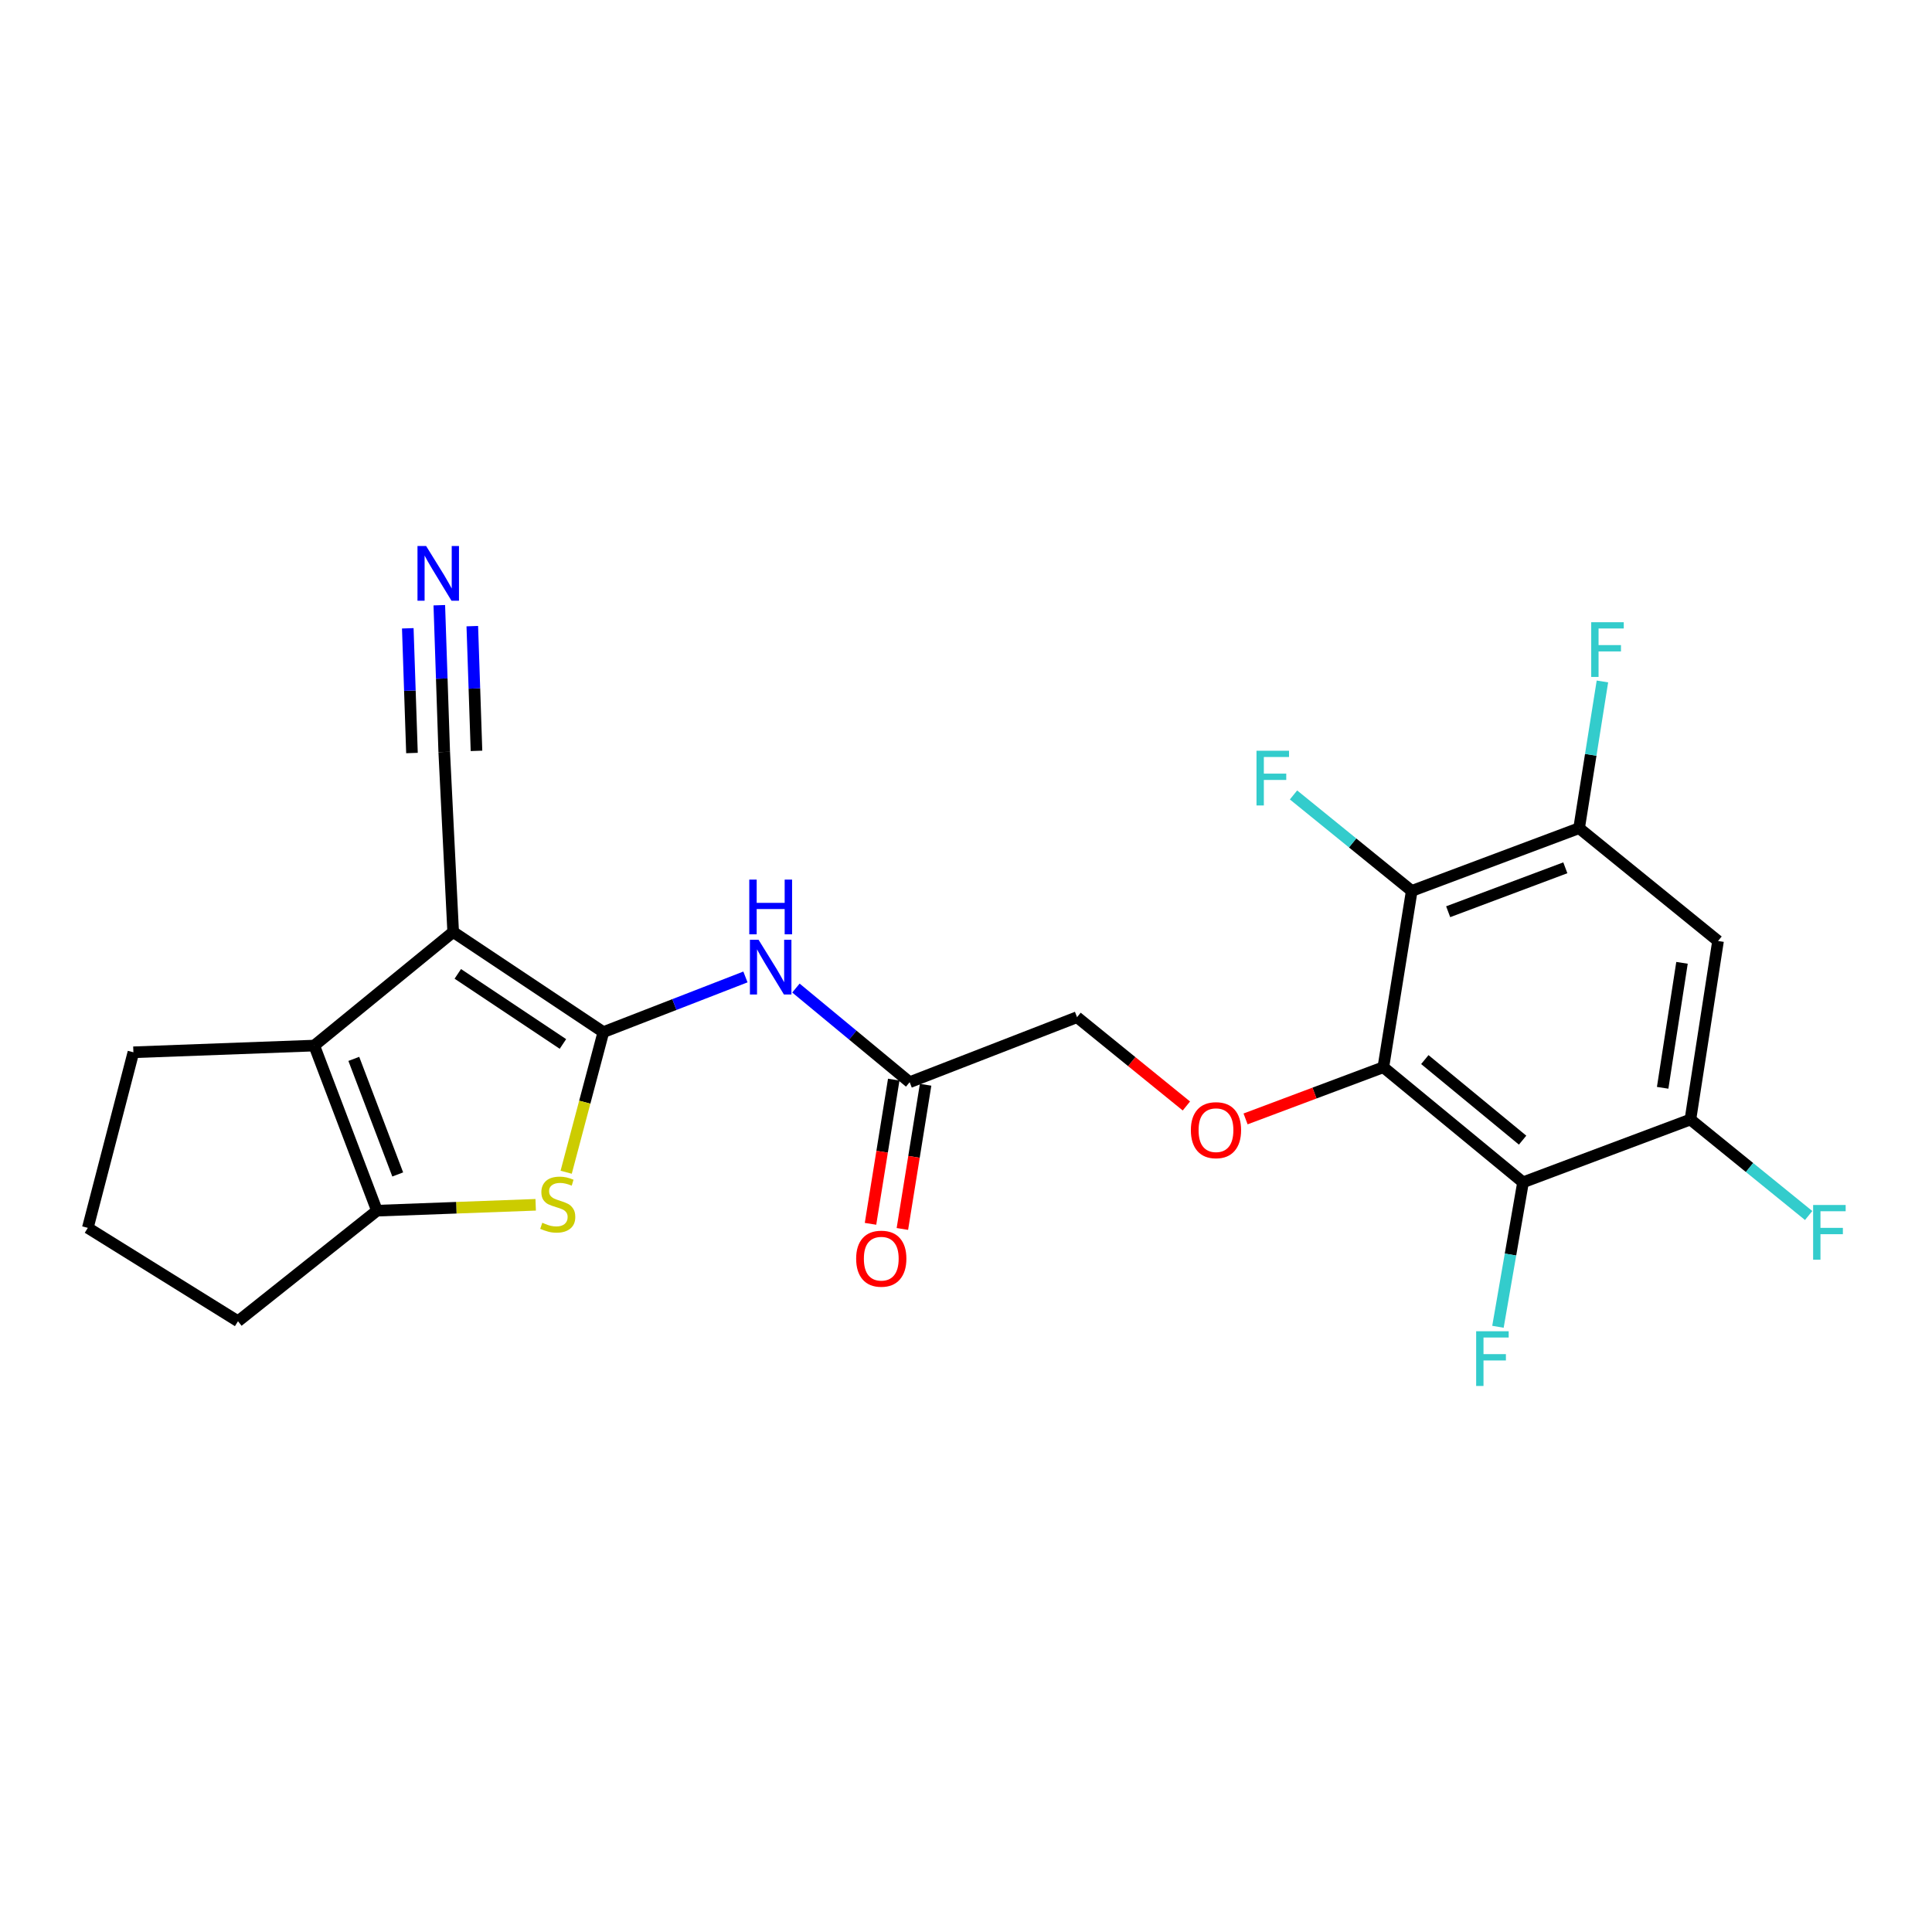 <?xml version='1.0' encoding='iso-8859-1'?>
<svg version='1.1' baseProfile='full'
              xmlns='http://www.w3.org/2000/svg'
                      xmlns:rdkit='http://www.rdkit.org/xml'
                      xmlns:xlink='http://www.w3.org/1999/xlink'
                  xml:space='preserve'
width='1000px' height='1000px' viewBox='0 0 1000 1000'>
<!-- END OF HEADER -->
<rect style='opacity:1.0;fill:#FFFFFF;stroke:none' width='1000' height='1000' x='0' y='0'> </rect>
<path class='bond-0' d='M 312.299,534.228 L 234.563,482.403' style='fill:none;fill-rule:evenodd;stroke:#000000;stroke-width:6px;stroke-linecap:butt;stroke-linejoin:miter;stroke-opacity:1' />
<path class='bond-0' d='M 291.372,540.354 L 236.956,504.077' style='fill:none;fill-rule:evenodd;stroke:#000000;stroke-width:6px;stroke-linecap:butt;stroke-linejoin:miter;stroke-opacity:1' />
<path class='bond-1' d='M 312.299,534.228 L 302.674,570.492' style='fill:none;fill-rule:evenodd;stroke:#000000;stroke-width:6px;stroke-linecap:butt;stroke-linejoin:miter;stroke-opacity:1' />
<path class='bond-1' d='M 302.674,570.492 L 293.048,606.756' style='fill:none;fill-rule:evenodd;stroke:#CCCC00;stroke-width:6px;stroke-linecap:butt;stroke-linejoin:miter;stroke-opacity:1' />
<path class='bond-7' d='M 312.299,534.228 L 349.068,519.948' style='fill:none;fill-rule:evenodd;stroke:#000000;stroke-width:6px;stroke-linecap:butt;stroke-linejoin:miter;stroke-opacity:1' />
<path class='bond-7' d='M 349.068,519.948 L 385.837,505.667' style='fill:none;fill-rule:evenodd;stroke:#0000FF;stroke-width:6px;stroke-linecap:butt;stroke-linejoin:miter;stroke-opacity:1' />
<path class='bond-3' d='M 234.563,482.403 L 162.645,541.189' style='fill:none;fill-rule:evenodd;stroke:#000000;stroke-width:6px;stroke-linecap:butt;stroke-linejoin:miter;stroke-opacity:1' />
<path class='bond-10' d='M 234.563,482.403 L 229.931,389.204' style='fill:none;fill-rule:evenodd;stroke:#000000;stroke-width:6px;stroke-linecap:butt;stroke-linejoin:miter;stroke-opacity:1' />
<path class='bond-4' d='M 277.268,623.6 L 236.193,625.124' style='fill:none;fill-rule:evenodd;stroke:#CCCC00;stroke-width:6px;stroke-linecap:butt;stroke-linejoin:miter;stroke-opacity:1' />
<path class='bond-4' d='M 236.193,625.124 L 195.119,626.647' style='fill:none;fill-rule:evenodd;stroke:#000000;stroke-width:6px;stroke-linecap:butt;stroke-linejoin:miter;stroke-opacity:1' />
<path class='bond-2' d='M 716.019,552.4 L 680.362,565.774' style='fill:none;fill-rule:evenodd;stroke:#000000;stroke-width:6px;stroke-linecap:butt;stroke-linejoin:miter;stroke-opacity:1' />
<path class='bond-2' d='M 680.362,565.774 L 644.704,579.149' style='fill:none;fill-rule:evenodd;stroke:#FF0000;stroke-width:6px;stroke-linecap:butt;stroke-linejoin:miter;stroke-opacity:1' />
<path class='bond-5' d='M 716.019,552.4 L 788.318,611.965' style='fill:none;fill-rule:evenodd;stroke:#000000;stroke-width:6px;stroke-linecap:butt;stroke-linejoin:miter;stroke-opacity:1' />
<path class='bond-5' d='M 737.487,548.441 L 788.096,590.137' style='fill:none;fill-rule:evenodd;stroke:#000000;stroke-width:6px;stroke-linecap:butt;stroke-linejoin:miter;stroke-opacity:1' />
<path class='bond-6' d='M 716.019,552.4 L 730.711,461.141' style='fill:none;fill-rule:evenodd;stroke:#000000;stroke-width:6px;stroke-linecap:butt;stroke-linejoin:miter;stroke-opacity:1' />
<path class='bond-21' d='M 162.645,541.189 L 69.047,544.66' style='fill:none;fill-rule:evenodd;stroke:#000000;stroke-width:6px;stroke-linecap:butt;stroke-linejoin:miter;stroke-opacity:1' />
<path class='bond-24' d='M 162.645,541.189 L 195.119,626.647' style='fill:none;fill-rule:evenodd;stroke:#000000;stroke-width:6px;stroke-linecap:butt;stroke-linejoin:miter;stroke-opacity:1' />
<path class='bond-24' d='M 183.132,548.073 L 205.864,607.895' style='fill:none;fill-rule:evenodd;stroke:#000000;stroke-width:6px;stroke-linecap:butt;stroke-linejoin:miter;stroke-opacity:1' />
<path class='bond-22' d='M 195.119,626.647 L 123.182,683.874' style='fill:none;fill-rule:evenodd;stroke:#000000;stroke-width:6px;stroke-linecap:butt;stroke-linejoin:miter;stroke-opacity:1' />
<path class='bond-9' d='M 788.318,611.965 L 874.955,579.463' style='fill:none;fill-rule:evenodd;stroke:#000000;stroke-width:6px;stroke-linecap:butt;stroke-linejoin:miter;stroke-opacity:1' />
<path class='bond-18' d='M 788.318,611.965 L 781.827,649.352' style='fill:none;fill-rule:evenodd;stroke:#000000;stroke-width:6px;stroke-linecap:butt;stroke-linejoin:miter;stroke-opacity:1' />
<path class='bond-18' d='M 781.827,649.352 L 775.336,686.74' style='fill:none;fill-rule:evenodd;stroke:#33CCCC;stroke-width:6px;stroke-linecap:butt;stroke-linejoin:miter;stroke-opacity:1' />
<path class='bond-8' d='M 730.711,461.141 L 817.339,428.658' style='fill:none;fill-rule:evenodd;stroke:#000000;stroke-width:6px;stroke-linecap:butt;stroke-linejoin:miter;stroke-opacity:1' />
<path class='bond-8' d='M 749.571,471.91 L 810.21,449.172' style='fill:none;fill-rule:evenodd;stroke:#000000;stroke-width:6px;stroke-linecap:butt;stroke-linejoin:miter;stroke-opacity:1' />
<path class='bond-17' d='M 730.711,461.141 L 700.116,436.301' style='fill:none;fill-rule:evenodd;stroke:#000000;stroke-width:6px;stroke-linecap:butt;stroke-linejoin:miter;stroke-opacity:1' />
<path class='bond-17' d='M 700.116,436.301 L 669.52,411.462' style='fill:none;fill-rule:evenodd;stroke:#33CCCC;stroke-width:6px;stroke-linecap:butt;stroke-linejoin:miter;stroke-opacity:1' />
<path class='bond-14' d='M 411.974,511.415 L 441.41,535.778' style='fill:none;fill-rule:evenodd;stroke:#0000FF;stroke-width:6px;stroke-linecap:butt;stroke-linejoin:miter;stroke-opacity:1' />
<path class='bond-14' d='M 441.41,535.778 L 470.845,560.14' style='fill:none;fill-rule:evenodd;stroke:#000000;stroke-width:6px;stroke-linecap:butt;stroke-linejoin:miter;stroke-opacity:1' />
<path class='bond-11' d='M 817.339,428.658 L 889.257,487.053' style='fill:none;fill-rule:evenodd;stroke:#000000;stroke-width:6px;stroke-linecap:butt;stroke-linejoin:miter;stroke-opacity:1' />
<path class='bond-19' d='M 817.339,428.658 L 823.374,390.689' style='fill:none;fill-rule:evenodd;stroke:#000000;stroke-width:6px;stroke-linecap:butt;stroke-linejoin:miter;stroke-opacity:1' />
<path class='bond-19' d='M 823.374,390.689 L 829.408,352.72' style='fill:none;fill-rule:evenodd;stroke:#33CCCC;stroke-width:6px;stroke-linecap:butt;stroke-linejoin:miter;stroke-opacity:1' />
<path class='bond-20' d='M 874.955,579.463 L 905.555,604.303' style='fill:none;fill-rule:evenodd;stroke:#000000;stroke-width:6px;stroke-linecap:butt;stroke-linejoin:miter;stroke-opacity:1' />
<path class='bond-20' d='M 905.555,604.303 L 936.155,629.143' style='fill:none;fill-rule:evenodd;stroke:#33CCCC;stroke-width:6px;stroke-linecap:butt;stroke-linejoin:miter;stroke-opacity:1' />
<path class='bond-26' d='M 874.955,579.463 L 889.257,487.053' style='fill:none;fill-rule:evenodd;stroke:#000000;stroke-width:6px;stroke-linecap:butt;stroke-linejoin:miter;stroke-opacity:1' />
<path class='bond-26' d='M 860.591,563.047 L 870.603,498.36' style='fill:none;fill-rule:evenodd;stroke:#000000;stroke-width:6px;stroke-linecap:butt;stroke-linejoin:miter;stroke-opacity:1' />
<path class='bond-13' d='M 229.931,389.204 L 228.658,351.231' style='fill:none;fill-rule:evenodd;stroke:#000000;stroke-width:6px;stroke-linecap:butt;stroke-linejoin:miter;stroke-opacity:1' />
<path class='bond-13' d='M 228.658,351.231 L 227.384,313.257' style='fill:none;fill-rule:evenodd;stroke:#0000FF;stroke-width:6px;stroke-linecap:butt;stroke-linejoin:miter;stroke-opacity:1' />
<path class='bond-13' d='M 246.628,388.644 L 245.545,356.367' style='fill:none;fill-rule:evenodd;stroke:#000000;stroke-width:6px;stroke-linecap:butt;stroke-linejoin:miter;stroke-opacity:1' />
<path class='bond-13' d='M 245.545,356.367 L 244.462,324.089' style='fill:none;fill-rule:evenodd;stroke:#0000FF;stroke-width:6px;stroke-linecap:butt;stroke-linejoin:miter;stroke-opacity:1' />
<path class='bond-13' d='M 213.235,389.764 L 212.152,357.487' style='fill:none;fill-rule:evenodd;stroke:#000000;stroke-width:6px;stroke-linecap:butt;stroke-linejoin:miter;stroke-opacity:1' />
<path class='bond-13' d='M 212.152,357.487 L 211.07,325.209' style='fill:none;fill-rule:evenodd;stroke:#0000FF;stroke-width:6px;stroke-linecap:butt;stroke-linejoin:miter;stroke-opacity:1' />
<path class='bond-12' d='M 614.075,572.456 L 585.774,549.477' style='fill:none;fill-rule:evenodd;stroke:#FF0000;stroke-width:6px;stroke-linecap:butt;stroke-linejoin:miter;stroke-opacity:1' />
<path class='bond-12' d='M 585.774,549.477 L 557.473,526.497' style='fill:none;fill-rule:evenodd;stroke:#000000;stroke-width:6px;stroke-linecap:butt;stroke-linejoin:miter;stroke-opacity:1' />
<path class='bond-15' d='M 462.599,558.812 L 456.588,596.131' style='fill:none;fill-rule:evenodd;stroke:#000000;stroke-width:6px;stroke-linecap:butt;stroke-linejoin:miter;stroke-opacity:1' />
<path class='bond-15' d='M 456.588,596.131 L 450.577,633.449' style='fill:none;fill-rule:evenodd;stroke:#FF0000;stroke-width:6px;stroke-linecap:butt;stroke-linejoin:miter;stroke-opacity:1' />
<path class='bond-15' d='M 479.092,561.469 L 473.081,598.787' style='fill:none;fill-rule:evenodd;stroke:#000000;stroke-width:6px;stroke-linecap:butt;stroke-linejoin:miter;stroke-opacity:1' />
<path class='bond-15' d='M 473.081,598.787 L 467.07,636.106' style='fill:none;fill-rule:evenodd;stroke:#FF0000;stroke-width:6px;stroke-linecap:butt;stroke-linejoin:miter;stroke-opacity:1' />
<path class='bond-16' d='M 470.845,560.14 L 557.473,526.497' style='fill:none;fill-rule:evenodd;stroke:#000000;stroke-width:6px;stroke-linecap:butt;stroke-linejoin:miter;stroke-opacity:1' />
<path class='bond-25' d='M 69.047,544.66 L 45.455,635.539' style='fill:none;fill-rule:evenodd;stroke:#000000;stroke-width:6px;stroke-linecap:butt;stroke-linejoin:miter;stroke-opacity:1' />
<path class='bond-23' d='M 123.182,683.874 L 45.455,635.539' style='fill:none;fill-rule:evenodd;stroke:#000000;stroke-width:6px;stroke-linecap:butt;stroke-linejoin:miter;stroke-opacity:1' />
<path  class='atom-2' d='M 280.689 632.896
Q 281.009 633.016, 282.329 633.576
Q 283.649 634.136, 285.089 634.496
Q 286.569 634.816, 288.009 634.816
Q 290.689 634.816, 292.249 633.536
Q 293.809 632.216, 293.809 629.936
Q 293.809 628.376, 293.009 627.416
Q 292.249 626.456, 291.049 625.936
Q 289.849 625.416, 287.849 624.816
Q 285.329 624.056, 283.809 623.336
Q 282.329 622.616, 281.249 621.096
Q 280.209 619.576, 280.209 617.016
Q 280.209 613.456, 282.609 611.256
Q 285.049 609.056, 289.849 609.056
Q 293.129 609.056, 296.849 610.616
L 295.929 613.696
Q 292.529 612.296, 289.969 612.296
Q 287.209 612.296, 285.689 613.456
Q 284.169 614.576, 284.209 616.536
Q 284.209 618.056, 284.969 618.976
Q 285.769 619.896, 286.889 620.416
Q 288.049 620.936, 289.969 621.536
Q 292.529 622.336, 294.049 623.136
Q 295.569 623.936, 296.649 625.576
Q 297.769 627.176, 297.769 629.936
Q 297.769 633.856, 295.129 635.976
Q 292.529 638.056, 288.169 638.056
Q 285.649 638.056, 283.729 637.496
Q 281.849 636.976, 279.609 636.056
L 280.689 632.896
' fill='#CCCC00'/>
<path  class='atom-8' d='M 392.64 486.434
L 401.92 501.434
Q 402.84 502.914, 404.32 505.594
Q 405.8 508.274, 405.88 508.434
L 405.88 486.434
L 409.64 486.434
L 409.64 514.754
L 405.76 514.754
L 395.8 498.354
Q 394.64 496.434, 393.4 494.234
Q 392.2 492.034, 391.84 491.354
L 391.84 514.754
L 388.16 514.754
L 388.16 486.434
L 392.64 486.434
' fill='#0000FF'/>
<path  class='atom-8' d='M 387.82 455.282
L 391.66 455.282
L 391.66 467.322
L 406.14 467.322
L 406.14 455.282
L 409.98 455.282
L 409.98 483.602
L 406.14 483.602
L 406.14 470.522
L 391.66 470.522
L 391.66 483.602
L 387.82 483.602
L 387.82 455.282
' fill='#0000FF'/>
<path  class='atom-13' d='M 616.391 584.973
Q 616.391 578.173, 619.751 574.373
Q 623.111 570.573, 629.391 570.573
Q 635.671 570.573, 639.031 574.373
Q 642.391 578.173, 642.391 584.973
Q 642.391 591.853, 638.991 595.773
Q 635.591 599.653, 629.391 599.653
Q 623.151 599.653, 619.751 595.773
Q 616.391 591.893, 616.391 584.973
M 629.391 596.453
Q 633.711 596.453, 636.031 593.573
Q 638.391 590.653, 638.391 584.973
Q 638.391 579.413, 636.031 576.613
Q 633.711 573.773, 629.391 573.773
Q 625.071 573.773, 622.711 576.573
Q 620.391 579.373, 620.391 584.973
Q 620.391 590.693, 622.711 593.573
Q 625.071 596.453, 629.391 596.453
' fill='#FF0000'/>
<path  class='atom-14' d='M 220.572 282.625
L 229.852 297.625
Q 230.772 299.105, 232.252 301.785
Q 233.732 304.465, 233.812 304.625
L 233.812 282.625
L 237.572 282.625
L 237.572 310.945
L 233.692 310.945
L 223.732 294.545
Q 222.572 292.625, 221.332 290.425
Q 220.132 288.225, 219.772 287.545
L 219.772 310.945
L 216.092 310.945
L 216.092 282.625
L 220.572 282.625
' fill='#0000FF'/>
<path  class='atom-16' d='M 443.144 651.489
Q 443.144 644.689, 446.504 640.889
Q 449.864 637.089, 456.144 637.089
Q 462.424 637.089, 465.784 640.889
Q 469.144 644.689, 469.144 651.489
Q 469.144 658.369, 465.744 662.289
Q 462.344 666.169, 456.144 666.169
Q 449.904 666.169, 446.504 662.289
Q 443.144 658.409, 443.144 651.489
M 456.144 662.969
Q 460.464 662.969, 462.784 660.089
Q 465.144 657.169, 465.144 651.489
Q 465.144 645.929, 462.784 643.129
Q 460.464 640.289, 456.144 640.289
Q 451.824 640.289, 449.464 643.089
Q 447.144 645.889, 447.144 651.489
Q 447.144 657.209, 449.464 660.089
Q 451.824 662.969, 456.144 662.969
' fill='#FF0000'/>
<path  class='atom-18' d='M 650.364 388.585
L 667.204 388.585
L 667.204 391.825
L 654.164 391.825
L 654.164 400.425
L 665.764 400.425
L 665.764 403.705
L 654.164 403.705
L 654.164 416.905
L 650.364 416.905
L 650.364 388.585
' fill='#33CCCC'/>
<path  class='atom-19' d='M 764.055 689.055
L 780.895 689.055
L 780.895 692.295
L 767.855 692.295
L 767.855 700.895
L 779.455 700.895
L 779.455 704.175
L 767.855 704.175
L 767.855 717.375
L 764.055 717.375
L 764.055 689.055
' fill='#33CCCC'/>
<path  class='atom-20' d='M 823.611 322.06
L 840.451 322.06
L 840.451 325.3
L 827.411 325.3
L 827.411 333.9
L 839.011 333.9
L 839.011 337.18
L 827.411 337.18
L 827.411 350.38
L 823.611 350.38
L 823.611 322.06
' fill='#33CCCC'/>
<path  class='atom-21' d='M 938.471 623.699
L 955.311 623.699
L 955.311 626.939
L 942.271 626.939
L 942.271 635.539
L 953.871 635.539
L 953.871 638.819
L 942.271 638.819
L 942.271 652.019
L 938.471 652.019
L 938.471 623.699
' fill='#33CCCC'/>
</svg>
